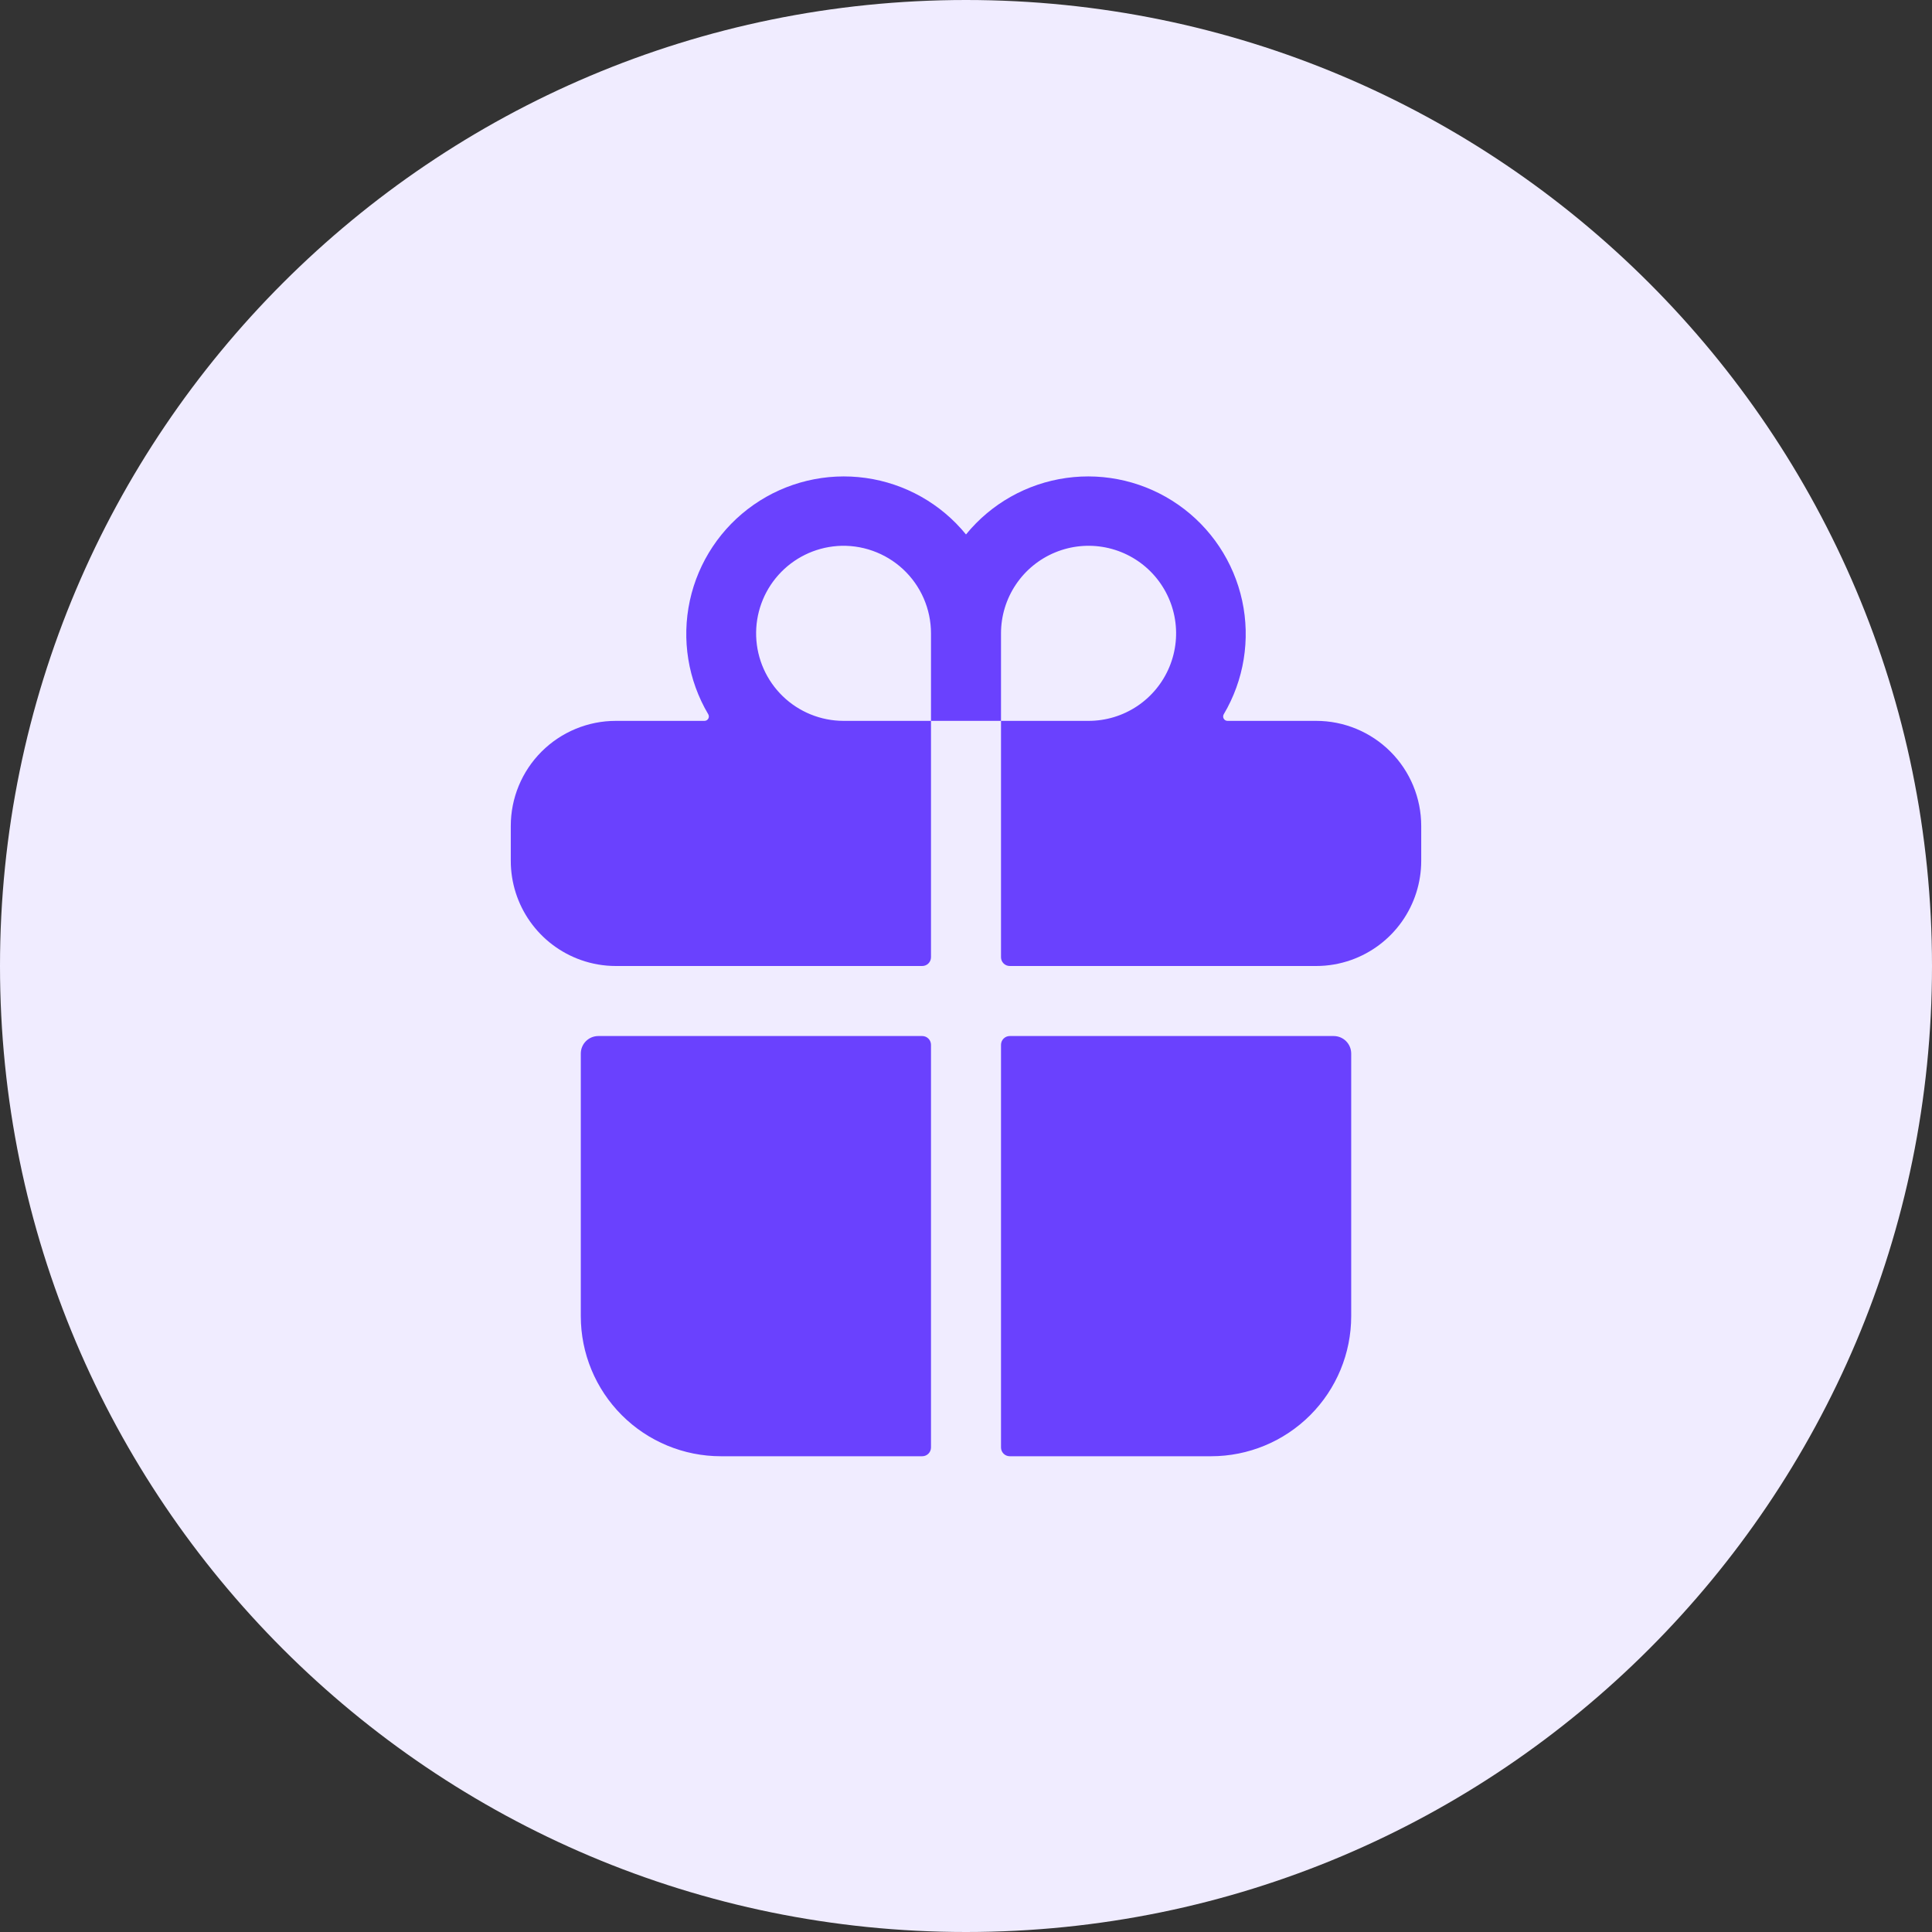 <svg width="100" height="100" viewBox="0 0 100 100" fill="none" xmlns="http://www.w3.org/2000/svg">
<rect x="0" y="0" width="100" height="100" fill="#333333" stroke="none"/>
<path d="M0 50C0 22.386 22.386 0 50 0C77.614 0 100 22.386 100 50C100 77.614 77.614 100 50 100C22.386 100 0 77.614 0 50Z" fill="#F0ECFF"/>
<path d="M30.062 68.125C30.062 70.048 30.826 71.892 32.186 73.251C33.546 74.611 35.39 75.375 37.312 75.375H47.734C47.855 75.375 47.97 75.327 48.055 75.242C48.14 75.157 48.188 75.042 48.188 74.922V54.078C48.188 53.958 48.14 53.843 48.055 53.758C47.97 53.673 47.855 53.625 47.734 53.625H30.969C30.728 53.625 30.498 53.72 30.328 53.89C30.158 54.06 30.062 54.291 30.062 54.531V68.125Z" fill="#6A41FE"/>
<path d="M48.188 49.547V37.312H51.812V49.547C51.812 49.667 51.86 49.782 51.945 49.867C52.03 49.952 52.145 50 52.266 50H68.125C68.743 50 69.355 49.895 69.938 49.688C70.997 49.312 71.914 48.618 72.563 47.7C73.212 46.782 73.561 45.686 73.562 44.562V42.75C73.562 41.308 72.99 39.925 71.97 38.905C70.95 37.885 69.567 37.312 68.125 37.312H63.533C63.493 37.312 63.455 37.301 63.421 37.281C63.387 37.261 63.358 37.232 63.339 37.197C63.32 37.163 63.309 37.124 63.31 37.085C63.31 37.045 63.32 37.007 63.34 36.972C64.389 35.202 64.729 33.1 64.294 31.089C63.858 29.077 62.678 27.305 60.99 26.127C59.302 24.95 57.232 24.453 55.194 24.738C53.155 25.023 51.3 26.068 50 27.663C48.7 26.068 46.845 25.023 44.806 24.738C42.768 24.453 40.698 24.95 39.01 26.127C37.322 27.305 36.142 29.077 35.706 31.089C35.271 33.1 35.611 35.202 36.66 36.972C36.68 37.007 36.69 37.045 36.69 37.085C36.691 37.124 36.68 37.163 36.661 37.197C36.642 37.232 36.613 37.261 36.579 37.281C36.545 37.301 36.507 37.312 36.467 37.312H31.875C30.433 37.312 29.05 37.885 28.03 38.905C27.01 39.925 26.438 41.308 26.438 42.75V44.562C26.439 45.686 26.788 46.782 27.437 47.7C28.086 48.618 29.003 49.312 30.062 49.688C30.645 49.895 31.258 50 31.875 50H47.734C47.855 50 47.97 49.952 48.055 49.867C48.14 49.782 48.188 49.667 48.188 49.547ZM51.812 32.781C51.812 31.885 52.078 31.009 52.576 30.264C53.074 29.518 53.782 28.938 54.61 28.595C55.438 28.252 56.349 28.162 57.228 28.337C58.107 28.512 58.914 28.943 59.548 29.577C60.181 30.211 60.613 31.018 60.788 31.897C60.963 32.776 60.873 33.687 60.53 34.515C60.187 35.343 59.606 36.051 58.861 36.549C58.116 37.047 57.24 37.312 56.344 37.312H51.812V32.781ZM43.332 28.261C43.953 28.217 44.576 28.3 45.163 28.508C45.75 28.715 46.288 29.04 46.744 29.464C47.199 29.888 47.563 30.402 47.811 30.972C48.059 31.543 48.188 32.159 48.188 32.781V37.312H43.656C42.485 37.309 41.36 36.853 40.517 36.038C39.675 35.223 39.181 34.114 39.139 32.943C39.098 31.772 39.511 30.631 40.293 29.758C41.074 28.885 42.164 28.349 43.332 28.262V28.261Z" fill="#6A41FE"/>
<path d="M52.266 75.375H62.688C64.61 75.375 66.454 74.611 67.814 73.251C69.174 71.892 69.938 70.048 69.938 68.125V54.531C69.938 54.291 69.842 54.06 69.672 53.89C69.502 53.72 69.272 53.625 69.031 53.625H52.266C52.145 53.625 52.03 53.673 51.945 53.758C51.86 53.843 51.812 53.958 51.812 54.078V74.922C51.812 75.042 51.86 75.157 51.945 75.242C52.03 75.327 52.145 75.375 52.266 75.375Z" fill="#6A41FE"/>
</svg>
